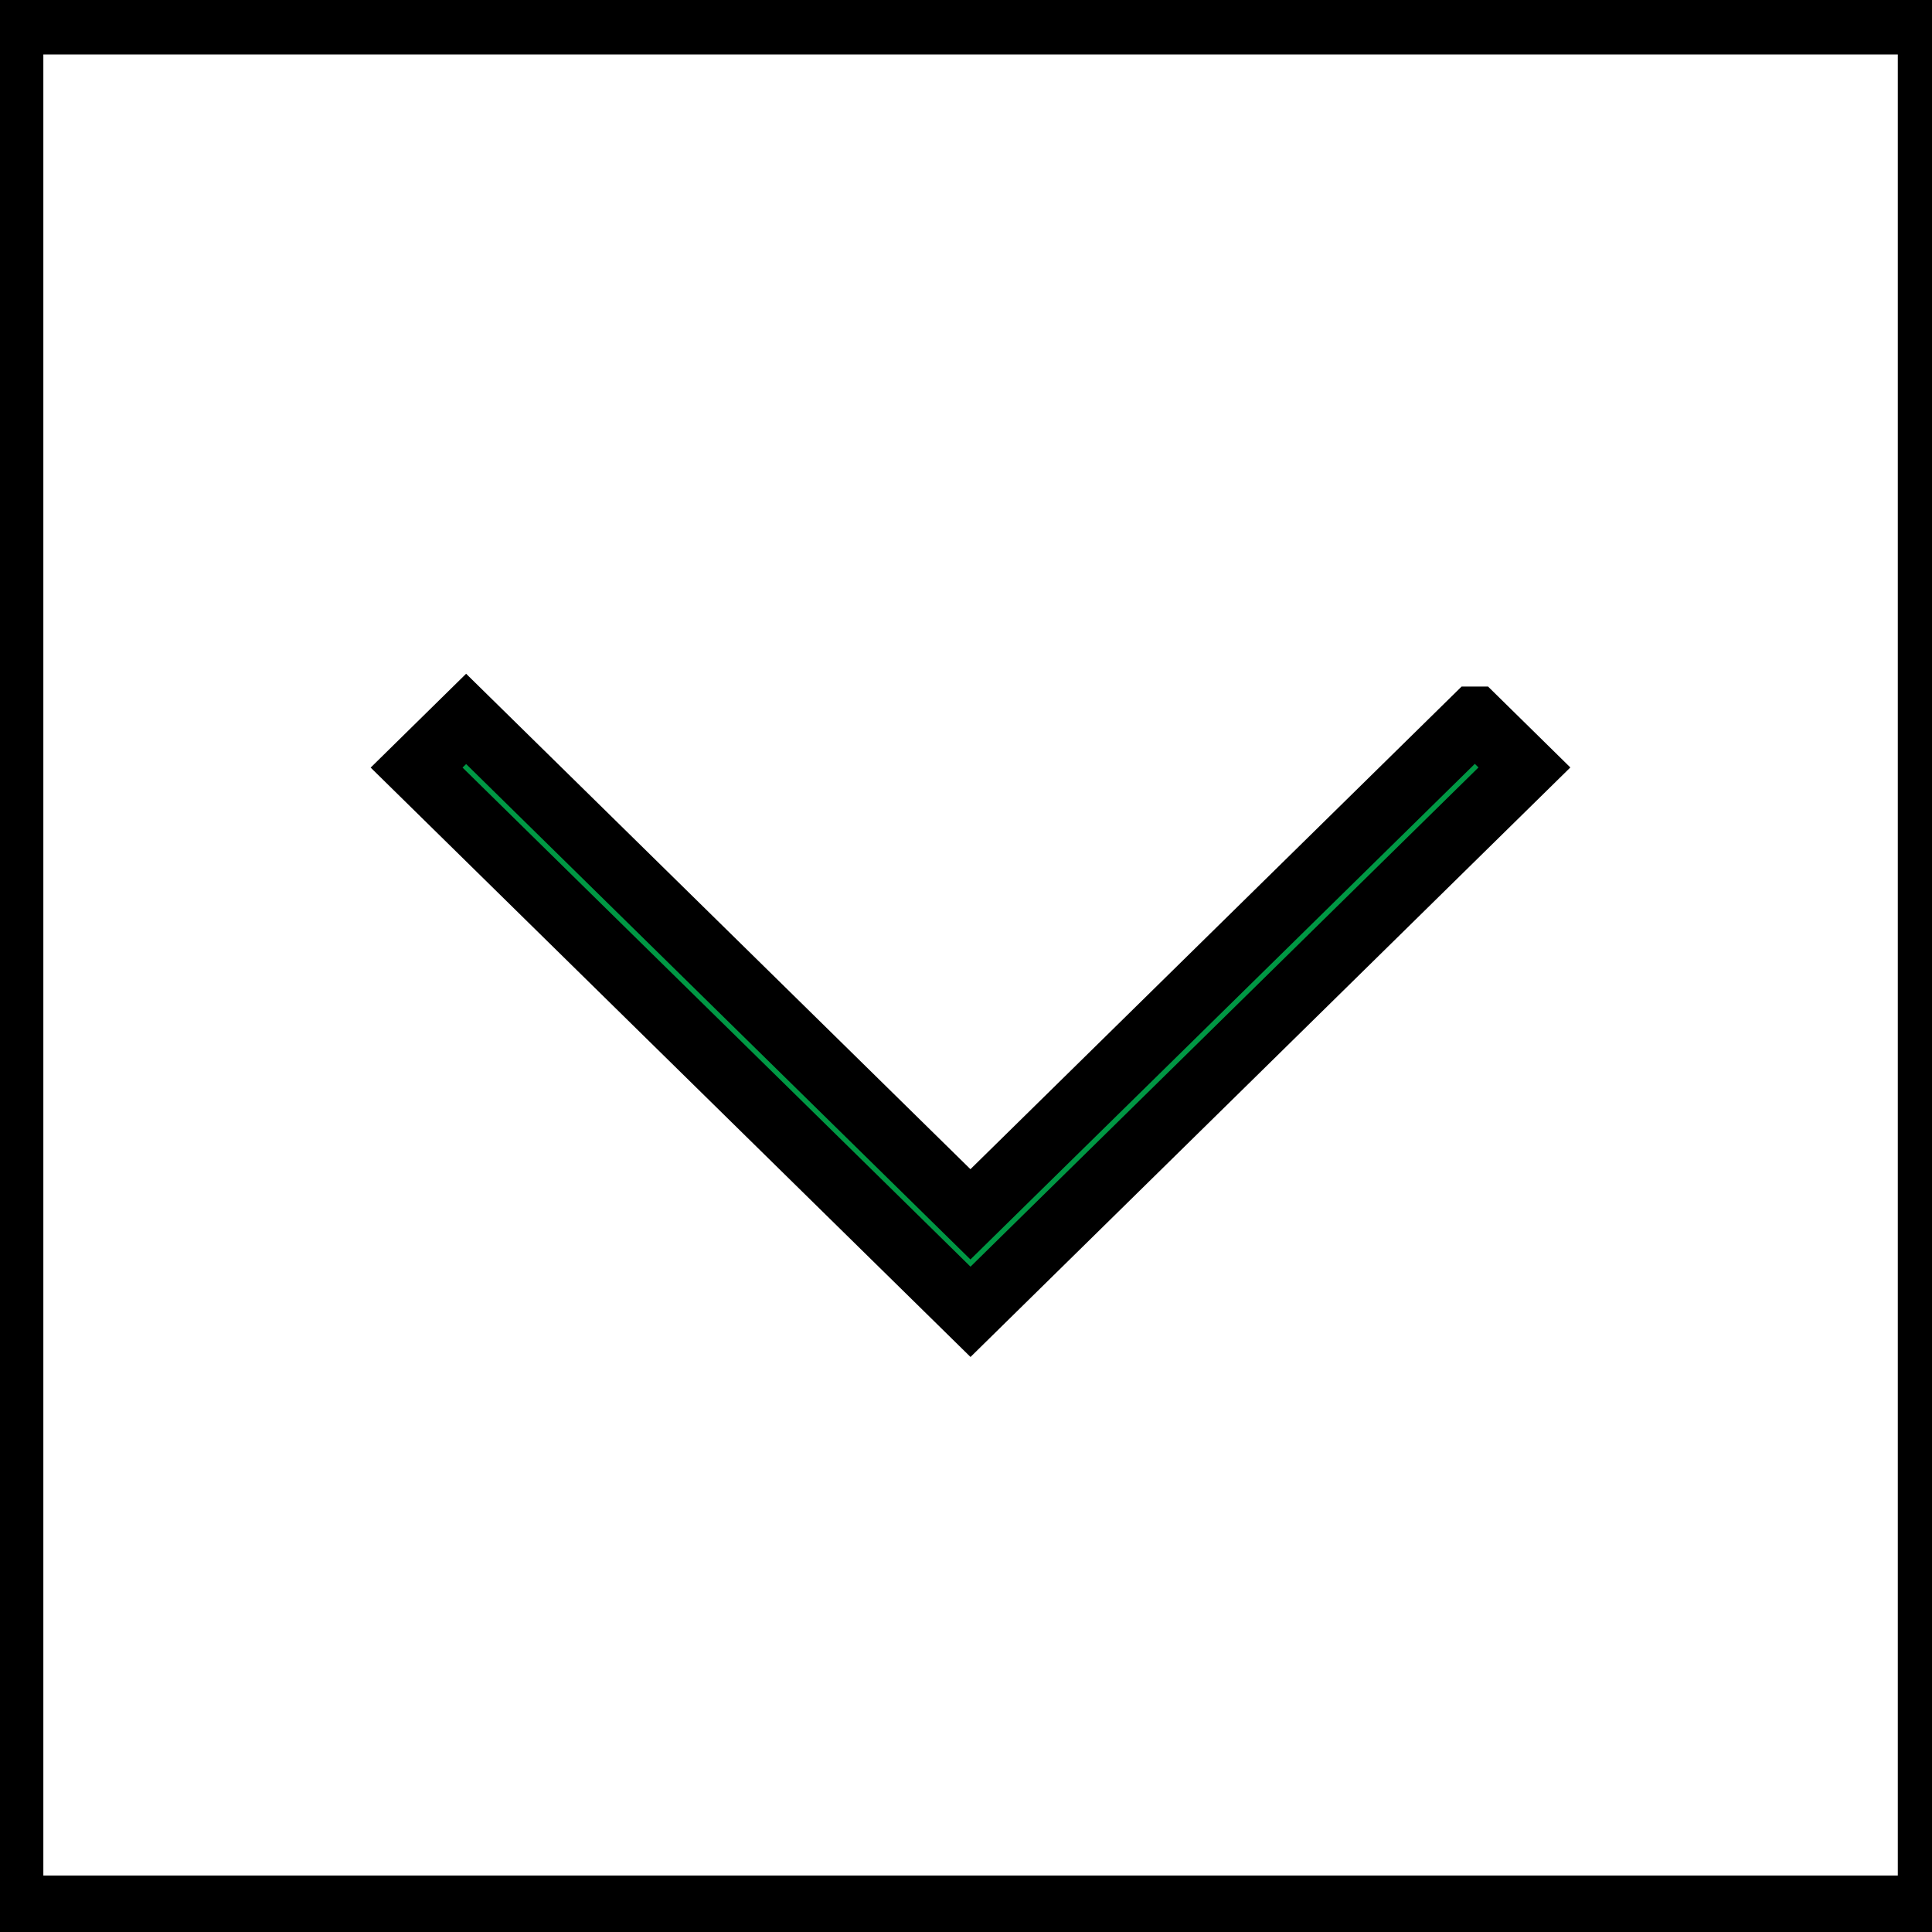 <svg width="30" height="30" xmlns="http://www.w3.org/2000/svg">

 <g>
  <title>Layer 1</title>
  <g stroke="null" data-name="Icon-Drop Down-hover" id="Icon-Drop_Down-hover">
   <rect stroke="null" x="0.173" y="0.346" fill="none" height="29.277" width="29.796" data-name="矩形 2754" id="矩形_2754"/>
   <path stroke="null" fill="#009844" d="m22.902,11.161l0.769,0.756l-8.601,8.453l-8.601,-8.451l0.769,-0.756l7.831,7.693l7.831,-7.695z" data-name="Icon-Drop Down-default" id="Icon-Drop_Down-default"/>
  </g>
 </g>
</svg>